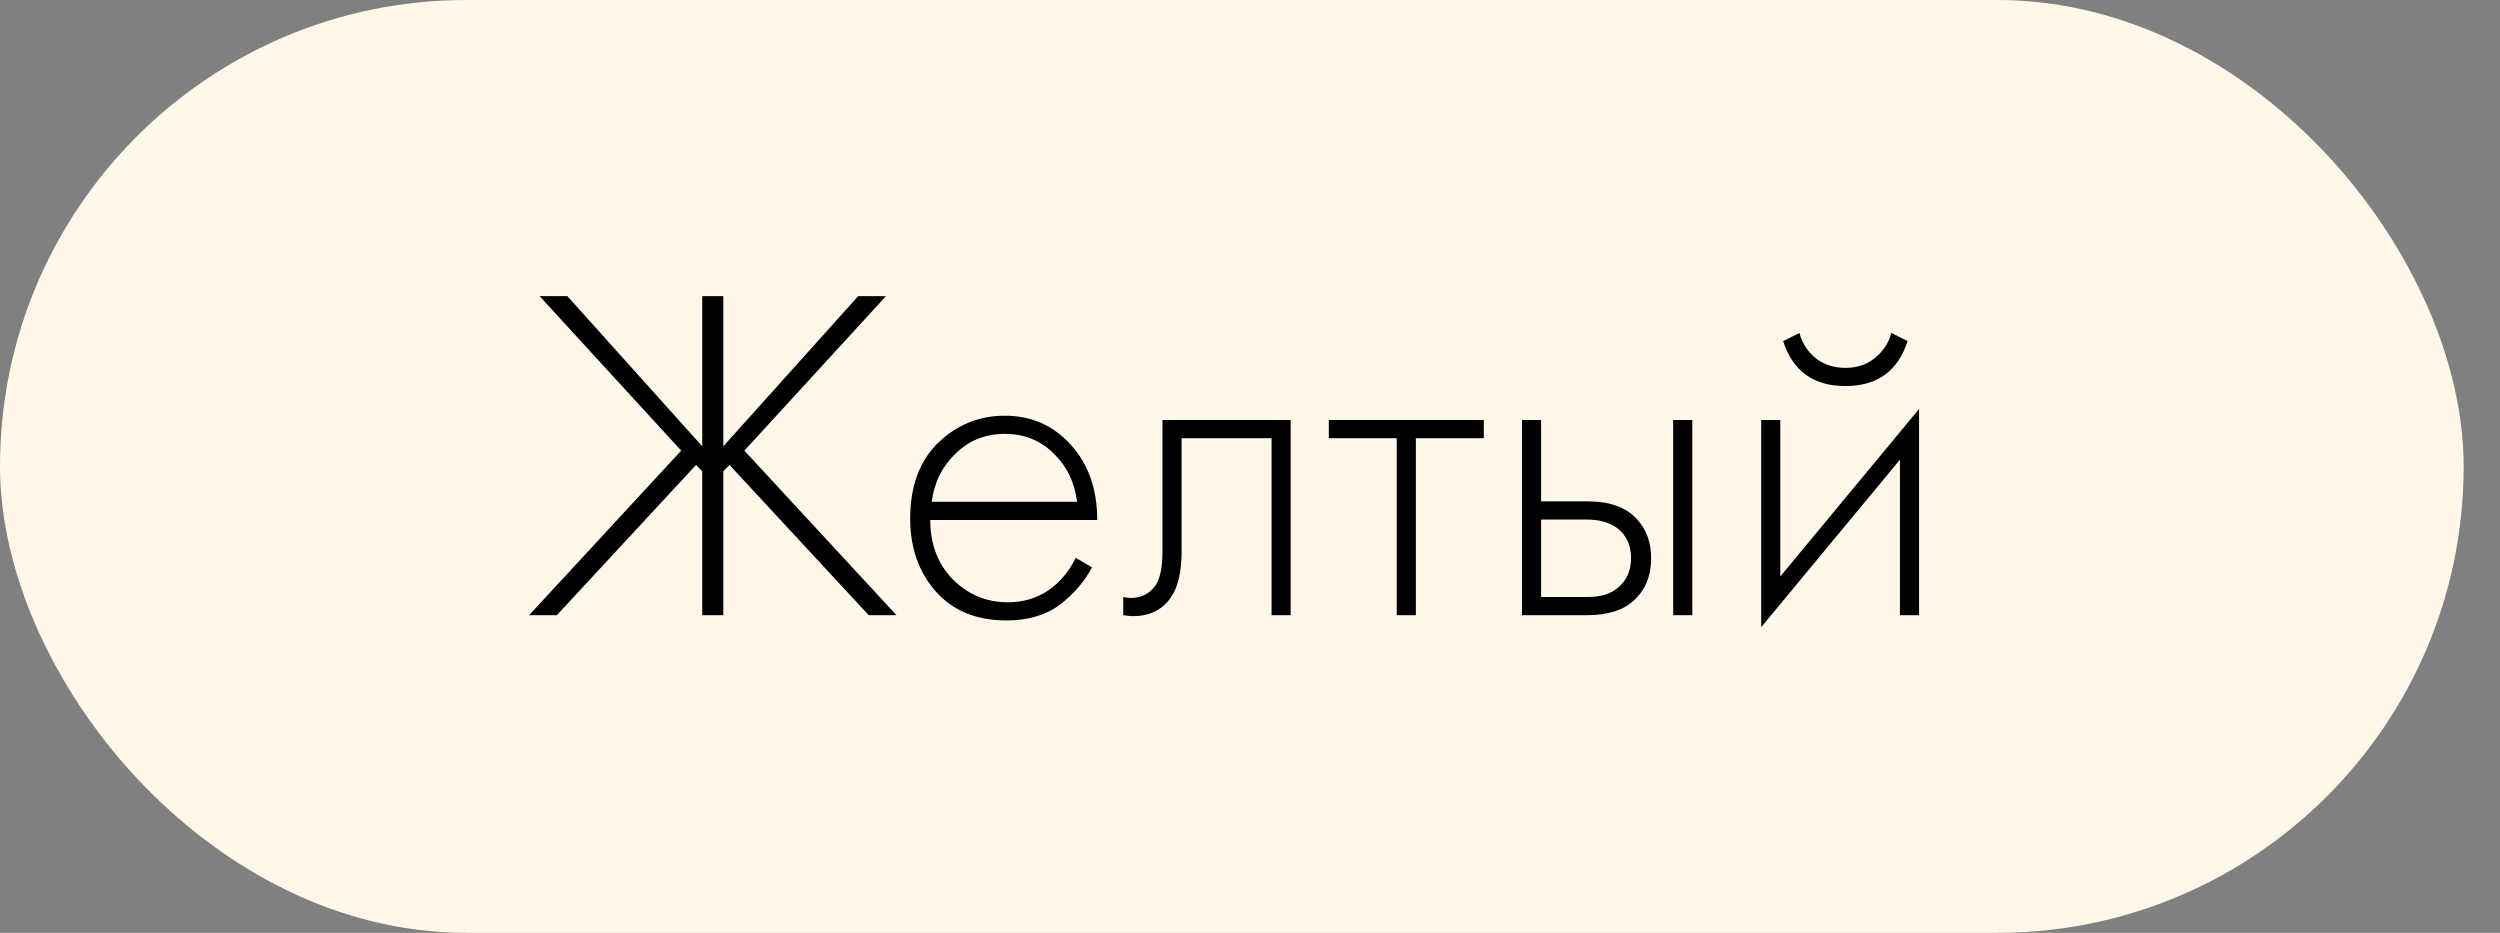 <?xml version="1.0" encoding="UTF-8"?> <svg xmlns="http://www.w3.org/2000/svg" width="67" height="25" viewBox="0 0 67 25" fill="none"><rect x="0" y="0" width="67" height="25" fill="#808080" stroke="none"/> <rect width="66.026" height="25" rx="12.5" fill="#FFF8E8"></rect> <path d="M18.82 7.936H19.385V11.961L23 7.936H23.744L19.949 12.077L24.026 16.487H23.282L19.551 12.461L19.385 12.628V16.487H18.82V12.628L18.654 12.461L14.923 16.487H14.18L18.256 12.077L14.461 7.936H15.205L18.82 11.961V7.936ZM29.406 13.936H24.931C24.931 14.585 25.132 15.115 25.534 15.526C25.944 15.936 26.436 16.141 27.008 16.141C27.419 16.141 27.782 16.034 28.098 15.82C28.414 15.598 28.658 15.308 28.829 14.949L29.265 15.205C29.068 15.581 28.782 15.915 28.406 16.205C28.03 16.487 27.551 16.628 26.97 16.628C26.175 16.628 25.547 16.372 25.085 15.859C24.624 15.338 24.393 14.684 24.393 13.897C24.393 13.034 24.641 12.359 25.137 11.872C25.641 11.385 26.239 11.141 26.931 11.141C27.641 11.141 28.23 11.402 28.701 11.923C29.171 12.444 29.406 13.115 29.406 13.936ZM24.97 13.449H28.867C28.799 12.919 28.585 12.483 28.226 12.141C27.876 11.799 27.444 11.628 26.931 11.628C26.41 11.628 25.97 11.803 25.611 12.154C25.252 12.496 25.038 12.927 24.97 13.449ZM34.59 11.256V16.487H34.078V11.744H31.667V14.769C31.667 15.342 31.565 15.765 31.36 16.038C31.129 16.355 30.796 16.513 30.36 16.513C30.308 16.513 30.223 16.504 30.103 16.487V16C30.189 16.017 30.253 16.026 30.296 16.026C30.586 16.026 30.813 15.91 30.975 15.68C31.095 15.492 31.154 15.188 31.154 14.769V11.256H34.59ZM37.432 16.487V11.744H35.612V11.256H39.766V11.744H37.945V16.487H37.432ZM40.789 11.256H41.302V13.436H42.546C43.144 13.436 43.589 13.598 43.879 13.923C44.127 14.197 44.251 14.543 44.251 14.961C44.251 15.432 44.097 15.808 43.789 16.09C43.507 16.355 43.089 16.487 42.533 16.487H40.789V11.256ZM41.302 16H42.533C42.892 16 43.166 15.919 43.354 15.756C43.593 15.56 43.712 15.295 43.712 14.961C43.712 14.611 43.589 14.342 43.341 14.154C43.136 14 42.858 13.923 42.507 13.923H41.302V16ZM44.841 11.256H45.354V16.487H44.841V11.256ZM47.2 11.256H47.712V15.449L51.431 10.961V16.487H50.918V12.32L47.2 16.808V11.256ZM47.789 9.141L48.225 8.923C48.294 9.188 48.435 9.41 48.648 9.59C48.871 9.769 49.14 9.859 49.456 9.859C49.772 9.859 50.037 9.769 50.251 9.59C50.473 9.41 50.618 9.188 50.687 8.923L51.123 9.141C50.866 9.944 50.311 10.346 49.456 10.346C48.601 10.346 48.046 9.944 47.789 9.141Z" fill="black"></path> </svg> 